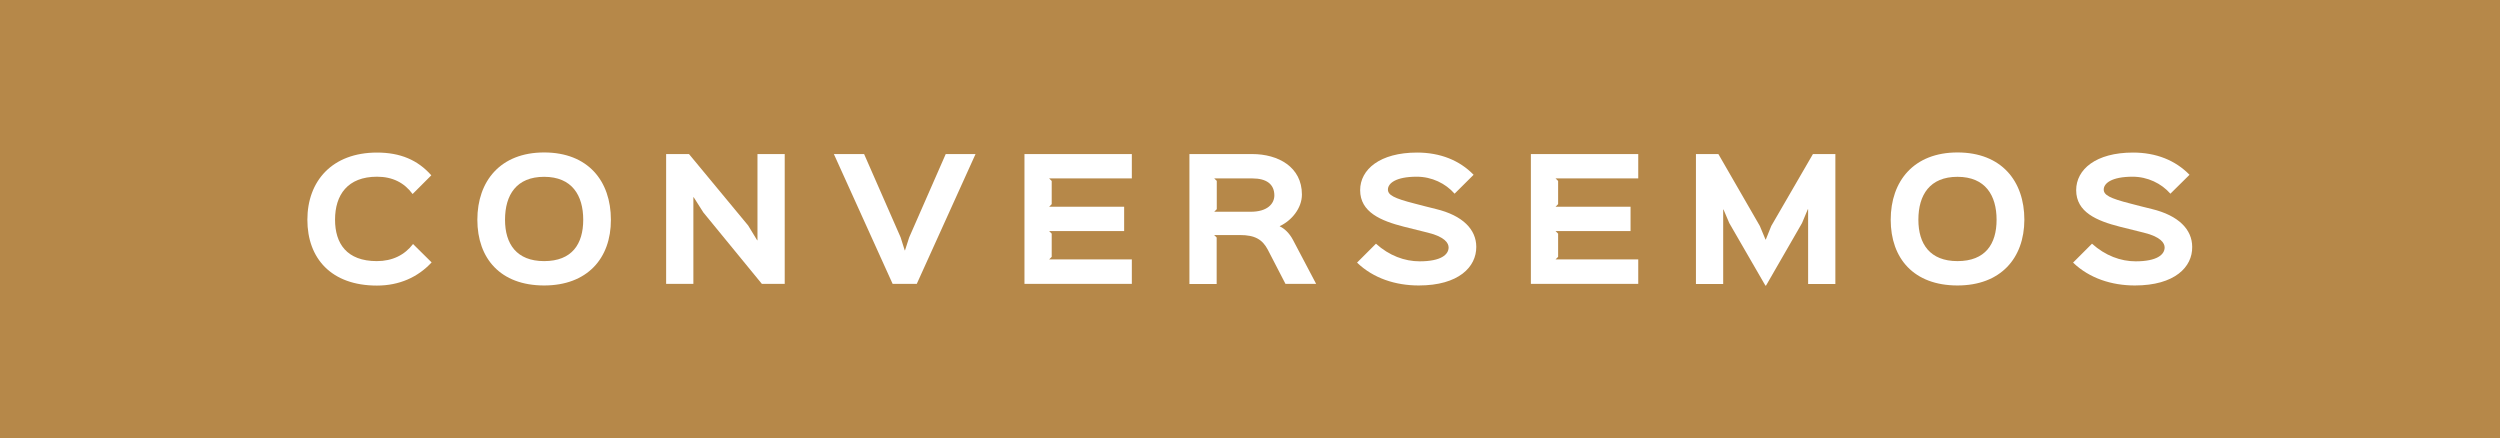 <?xml version="1.0" encoding="utf-8"?>
<!-- Generator: Adobe Illustrator 28.1.0, SVG Export Plug-In . SVG Version: 6.00 Build 0)  -->
<svg version="1.1" id="Capa_1" xmlns="http://www.w3.org/2000/svg" xmlns:xlink="http://www.w3.org/1999/xlink" x="0px" y="0px"
	 viewBox="0 0 234 41" style="enable-background:new 0 0 234 41;" xml:space="preserve">
<style type="text/css">
	.st0{fill:#B68849;}
	.st1{fill:#FFFFFF;}
</style>
<rect x="-3.21" y="-2" class="st0" width="240.41" height="45"/>
<g>
	<path class="st1" d="M40.4,24.56c-1.29,1.39-3.03,2.17-5.12,2.17c-4.27,0-6.51-2.54-6.51-6.16c0-3.63,2.32-6.29,6.52-6.29
		c2.17,0,3.81,0.69,5.08,2.13l-1.75,1.75c-0.78-1.06-1.88-1.62-3.33-1.62c-2.76,0-3.93,1.71-3.93,4.02c0,2.23,1.09,3.88,3.91,3.88
		c1.46,0,2.6-0.57,3.39-1.6L40.4,24.56z"/>
	<path class="st1" d="M50.93,26.72c-4.09,0-6.25-2.53-6.25-6.15c0-3.62,2.16-6.3,6.25-6.3c4.12,0,6.25,2.68,6.25,6.3
		C57.19,24.18,54.97,26.72,50.93,26.72z M50.93,16.55c-2.58,0-3.66,1.68-3.66,4.02c0,2.26,1.08,3.87,3.66,3.87
		c2.61,0,3.66-1.6,3.66-3.87C54.59,18.29,53.54,16.55,50.93,16.55z"/>
	<path class="st1" d="M73.46,26.57h-2.15l-5.48-6.69l-0.9-1.42h-0.03v8.11h-2.55V14.42h2.14l5.54,6.69l0.84,1.38h0.03v-8.07h2.55
		V26.57z"/>
	<path class="st1" d="M91.31,14.42l-5.5,12.15h-2.26l-5.5-12.15h2.83l3.42,7.8l0.38,1.21h0.03l0.39-1.21l3.42-7.8H91.31z"/>
	<path class="st1" d="M105.94,26.57H95.89V14.42h10.05v2.28H98.2l0.24,0.24v2.17l-0.24,0.24h7.02v2.28H98.2l0.24,0.24v2.17
		l-0.24,0.24h7.74V26.57z"/>
	<path class="st1" d="M123.19,26.57h-2.87l-1.66-3.21c-0.5-0.94-1.19-1.36-2.6-1.36h-2.42l0.24,0.23v4.35h-2.55V14.42h5.88
		c2.42,0,4.65,1.2,4.65,3.79c0,1.29-0.99,2.46-2.07,2.95v0.03c0.41,0.18,0.9,0.63,1.23,1.26L123.19,26.57z M117.22,16.7h-3.57
		l0.24,0.23v2.65l-0.24,0.24h3.42c1.56,0,2.21-0.75,2.21-1.54C119.27,17.24,118.55,16.7,117.22,16.7z"/>
	<path class="st1" d="M132.79,26.72c-2.16,0-4.25-0.67-5.77-2.14l1.77-1.77c1.24,1.12,2.68,1.65,4.09,1.65c2,0,2.71-0.63,2.71-1.3
		c0-0.39-0.34-0.99-1.93-1.38c-0.27-0.06-1.96-0.48-2.25-0.56c-2.16-0.55-4.1-1.36-4.1-3.42c0-1.94,1.85-3.52,5.33-3.52
		c2.17,0,3.98,0.73,5.29,2.08l-1.78,1.77c-0.84-0.96-2.13-1.59-3.54-1.59c-1.98,0-2.7,0.63-2.7,1.2c0,0.51,0.55,0.82,2.52,1.32
		c0.27,0.07,1.68,0.44,1.96,0.5c2.54,0.61,3.79,1.93,3.79,3.55C138.19,24.98,136.54,26.72,132.79,26.72z"/>
	<path class="st1" d="M153.34,26.57h-10.05V14.42h10.05v2.28h-7.74l0.24,0.24v2.17l-0.24,0.24h7.02v2.28h-7.02l0.24,0.24v2.17
		l-0.24,0.24h7.74V26.57z"/>
	<path class="st1" d="M171.79,26.58h-2.55v-6.99h-0.03l-0.54,1.29l-3.37,5.85h-0.06l-3.38-5.85l-0.54-1.27h-0.03v6.97h-2.55V14.42
		h2.1l3.88,6.73l0.53,1.27h0.03l0.51-1.27l3.9-6.73h2.1V26.58z"/>
	<path class="st1" d="M183.22,26.72c-4.09,0-6.25-2.53-6.25-6.15c0-3.62,2.16-6.3,6.25-6.3c4.12,0,6.26,2.68,6.26,6.3
		C189.47,24.18,187.25,26.72,183.22,26.72z M183.22,16.55c-2.58,0-3.66,1.68-3.66,4.02c0,2.26,1.08,3.87,3.66,3.87
		c2.61,0,3.66-1.6,3.66-3.87C186.88,18.29,185.83,16.55,183.22,16.55z"/>
	<path class="st1" d="M199.82,26.72c-2.16,0-4.25-0.67-5.78-2.14l1.77-1.77c1.25,1.12,2.68,1.65,4.09,1.65c2,0,2.71-0.63,2.71-1.3
		c0-0.39-0.34-0.99-1.94-1.38c-0.27-0.06-1.96-0.48-2.25-0.56c-2.16-0.55-4.09-1.36-4.09-3.42c0-1.94,1.84-3.52,5.32-3.52
		c2.18,0,3.97,0.73,5.29,2.08l-1.79,1.77c-0.84-0.96-2.13-1.59-3.54-1.59c-1.98,0-2.7,0.63-2.7,1.2c0,0.51,0.55,0.82,2.52,1.32
		c0.27,0.07,1.68,0.44,1.97,0.5c2.53,0.61,3.79,1.93,3.79,3.55C205.22,24.98,203.57,26.72,199.82,26.72z"/>
</g>
</svg>
